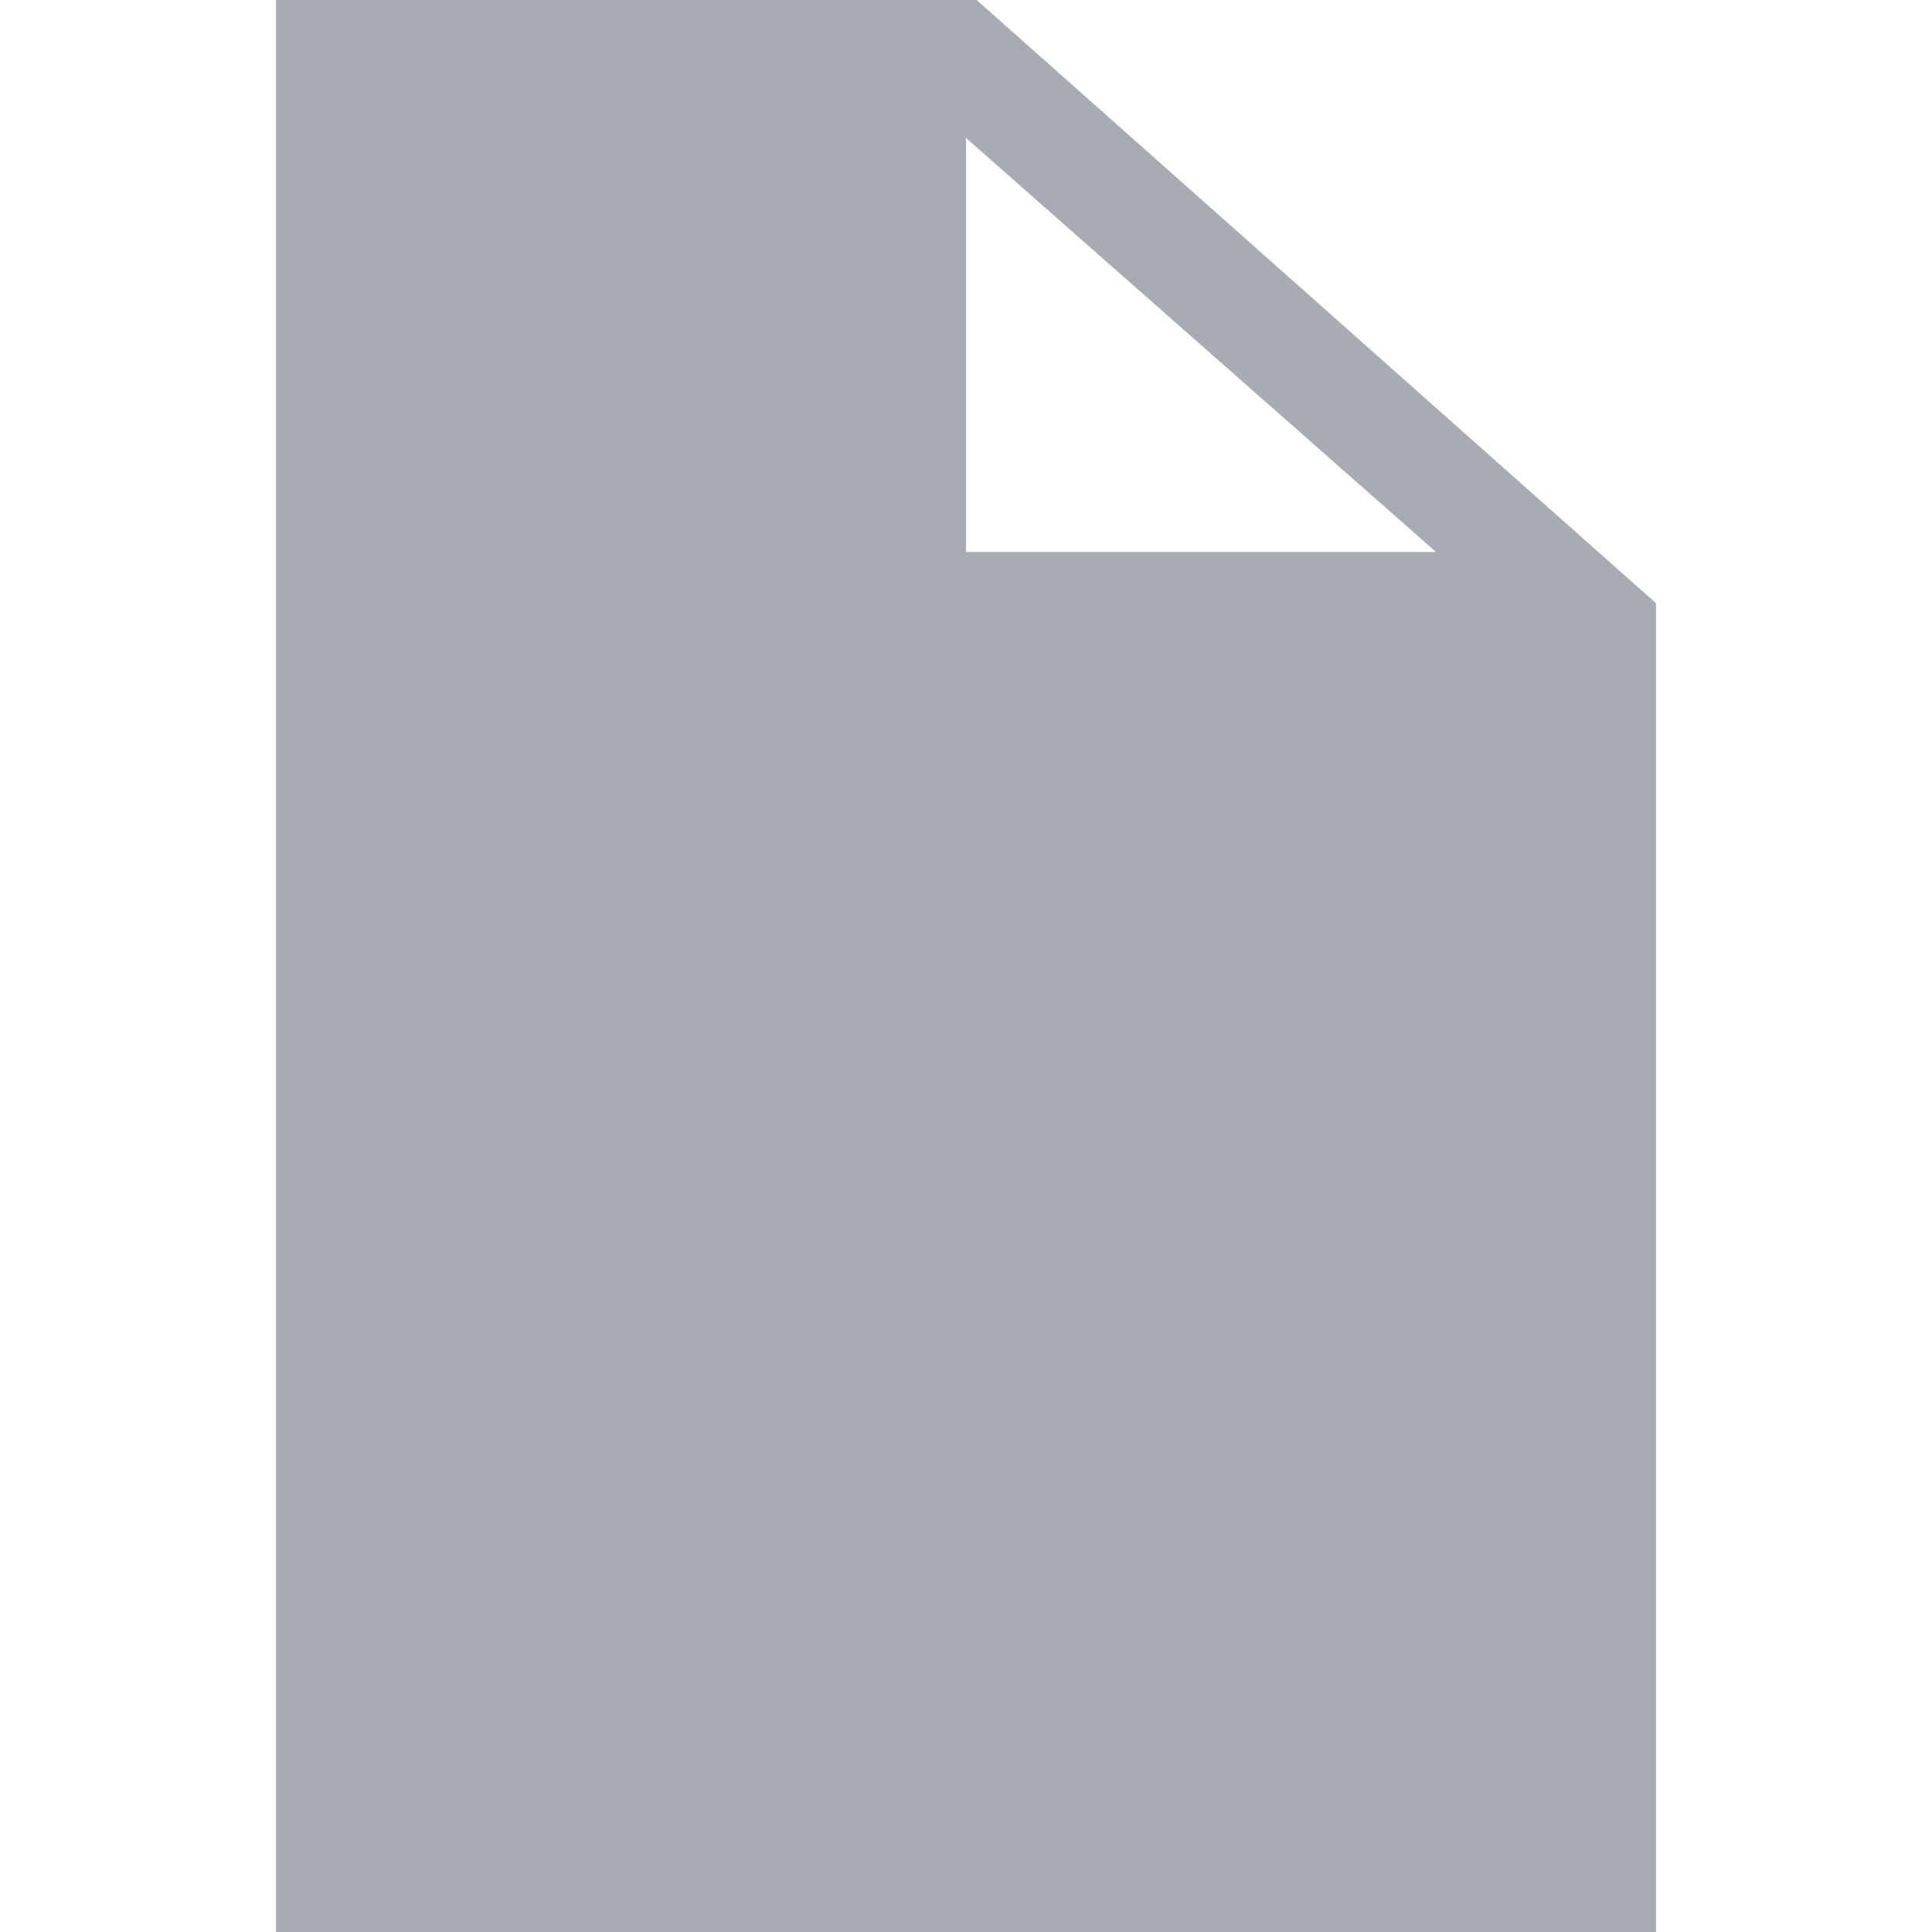 <svg id="Layer_1" data-name="Layer 1" xmlns="http://www.w3.org/2000/svg" width="14" height="14" viewBox="0 0 14 14"><defs><style>.cls-1,.cls-2{fill:#A7ABB4;}.cls-1{opacity:0;}</style></defs><g id="post_date"><rect class="cls-1" /><path class="cls-2" d="M7.077,0H2V14H12V4.371ZM7,1l3.406,3H7Z"/></g></svg>